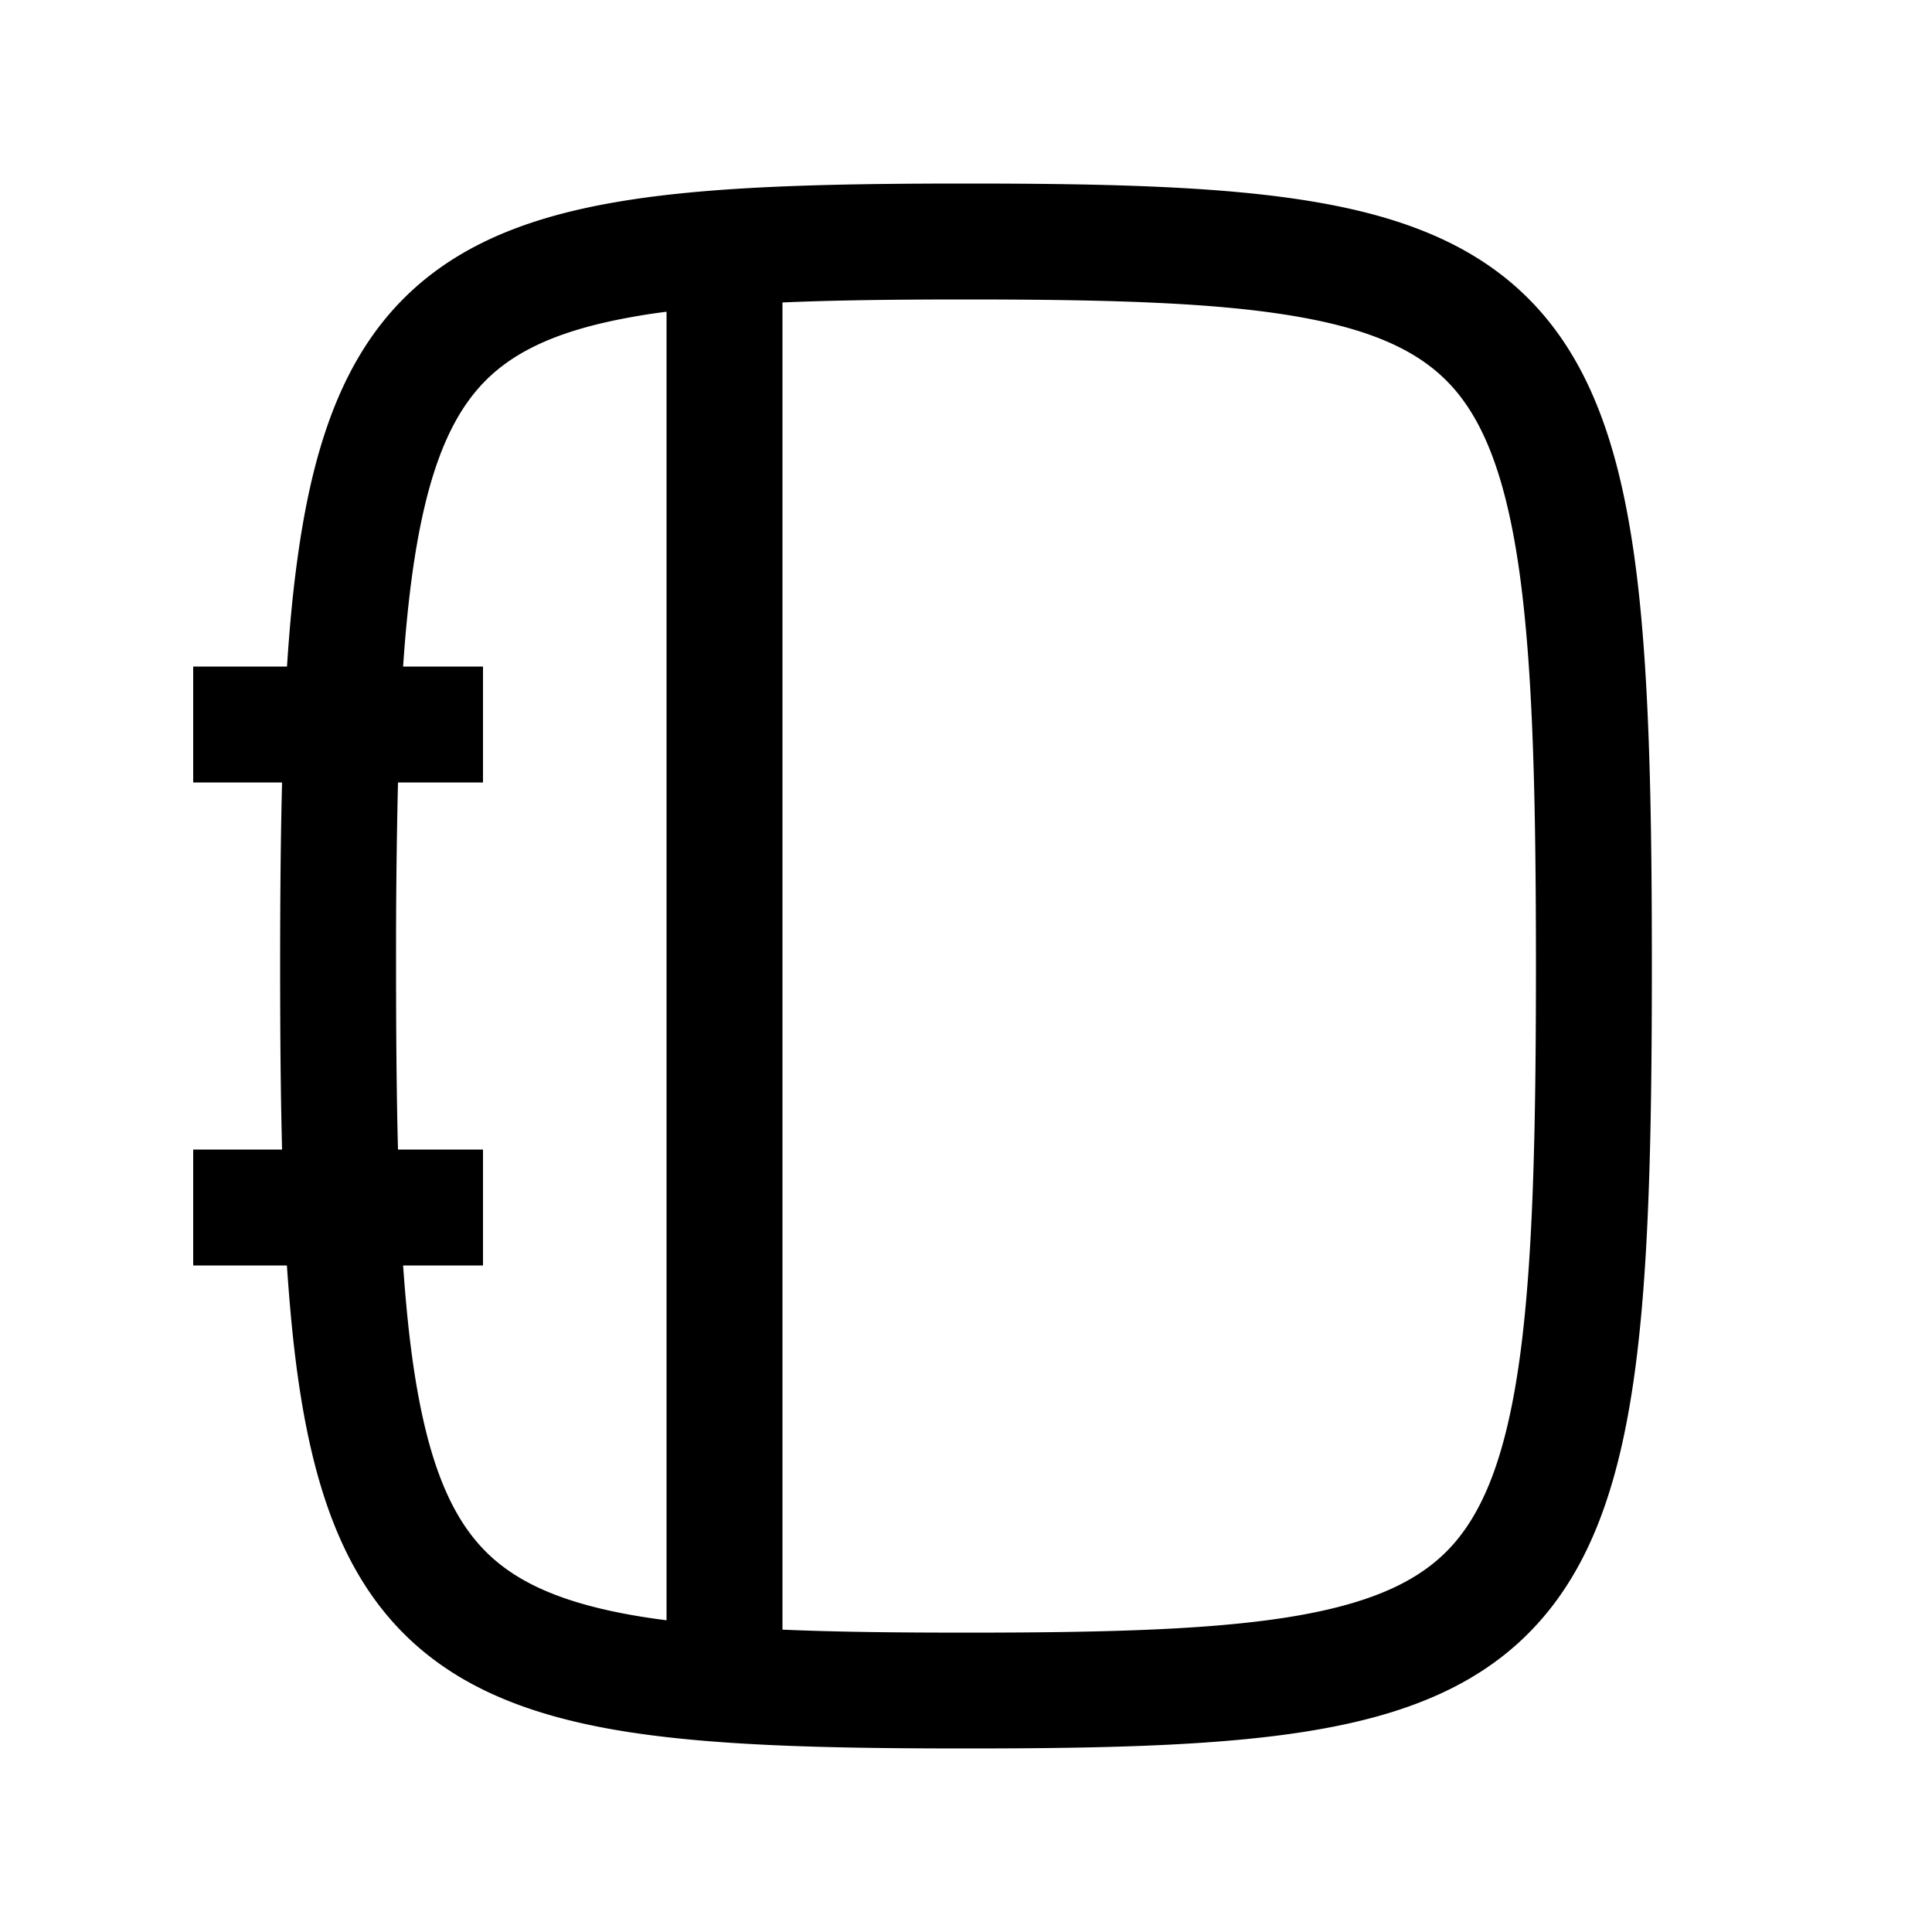 <svg
  xmlns="http://www.w3.org/2000/svg"
  width="20"
  height="20"
  fill="none"
  viewBox="0 0 20 20"
>
  <path
    fill="currentColor"
    fill-rule="evenodd"
    d="M10 1.9c-1.495 0-2.701.03-3.65.197-.96.168-1.738.489-2.302 1.133-.552.631-.824 1.49-.97 2.564-.047.338-.081.706-.107 1.106H2v1.2h.92c-.015.58-.02 1.211-.02 1.9 0 .689.005 1.321.02 1.9H2v1.2h.97c.027.4.061.768.107 1.106.147 1.074.419 1.933.971 2.564.564.644 1.341.965 2.301 1.134.95.166 2.156.196 3.651.196 1.495 0 2.701-.03 3.65-.197.96-.168 1.738-.489 2.301-1.133.553-.631.825-1.49.972-2.564.147-1.077.177-2.459.177-4.206 0-1.747-.03-3.13-.177-4.206-.147-1.074-.419-1.933-.971-2.564-.564-.644-1.341-.965-2.301-1.133C12.7 1.93 11.495 1.9 10 1.9ZM5 13.1h-.827c.024.344.054.657.093.944.135.989.363 1.567.686 1.936.311.356.784.598 1.605.742.11.019.224.036.343.051V3.227c-.12.015-.234.032-.343.052-.821.144-1.294.385-1.605.741-.323.369-.55.948-.686 1.936-.039.287-.07.6-.093.944H5v1.2h-.88A73.98 73.98 0 0 0 4.1 10c0 .703.005 1.333.02 1.9H5v1.2Zm3.1-9.969V16.87c.551.024 1.18.031 1.9.031 1.505 0 2.611-.032 3.443-.178.821-.145 1.294-.386 1.606-.742.322-.369.55-.947.685-1.936.134-.986.166-2.291.166-4.044 0-1.753-.032-3.058-.166-4.044-.135-.988-.363-1.567-.685-1.936-.312-.356-.785-.597-1.606-.741C12.611 3.133 11.505 3.1 10 3.1c-.72 0-1.349.007-1.9.031Z"
    clip-rule="evenodd"
  />
</svg>
